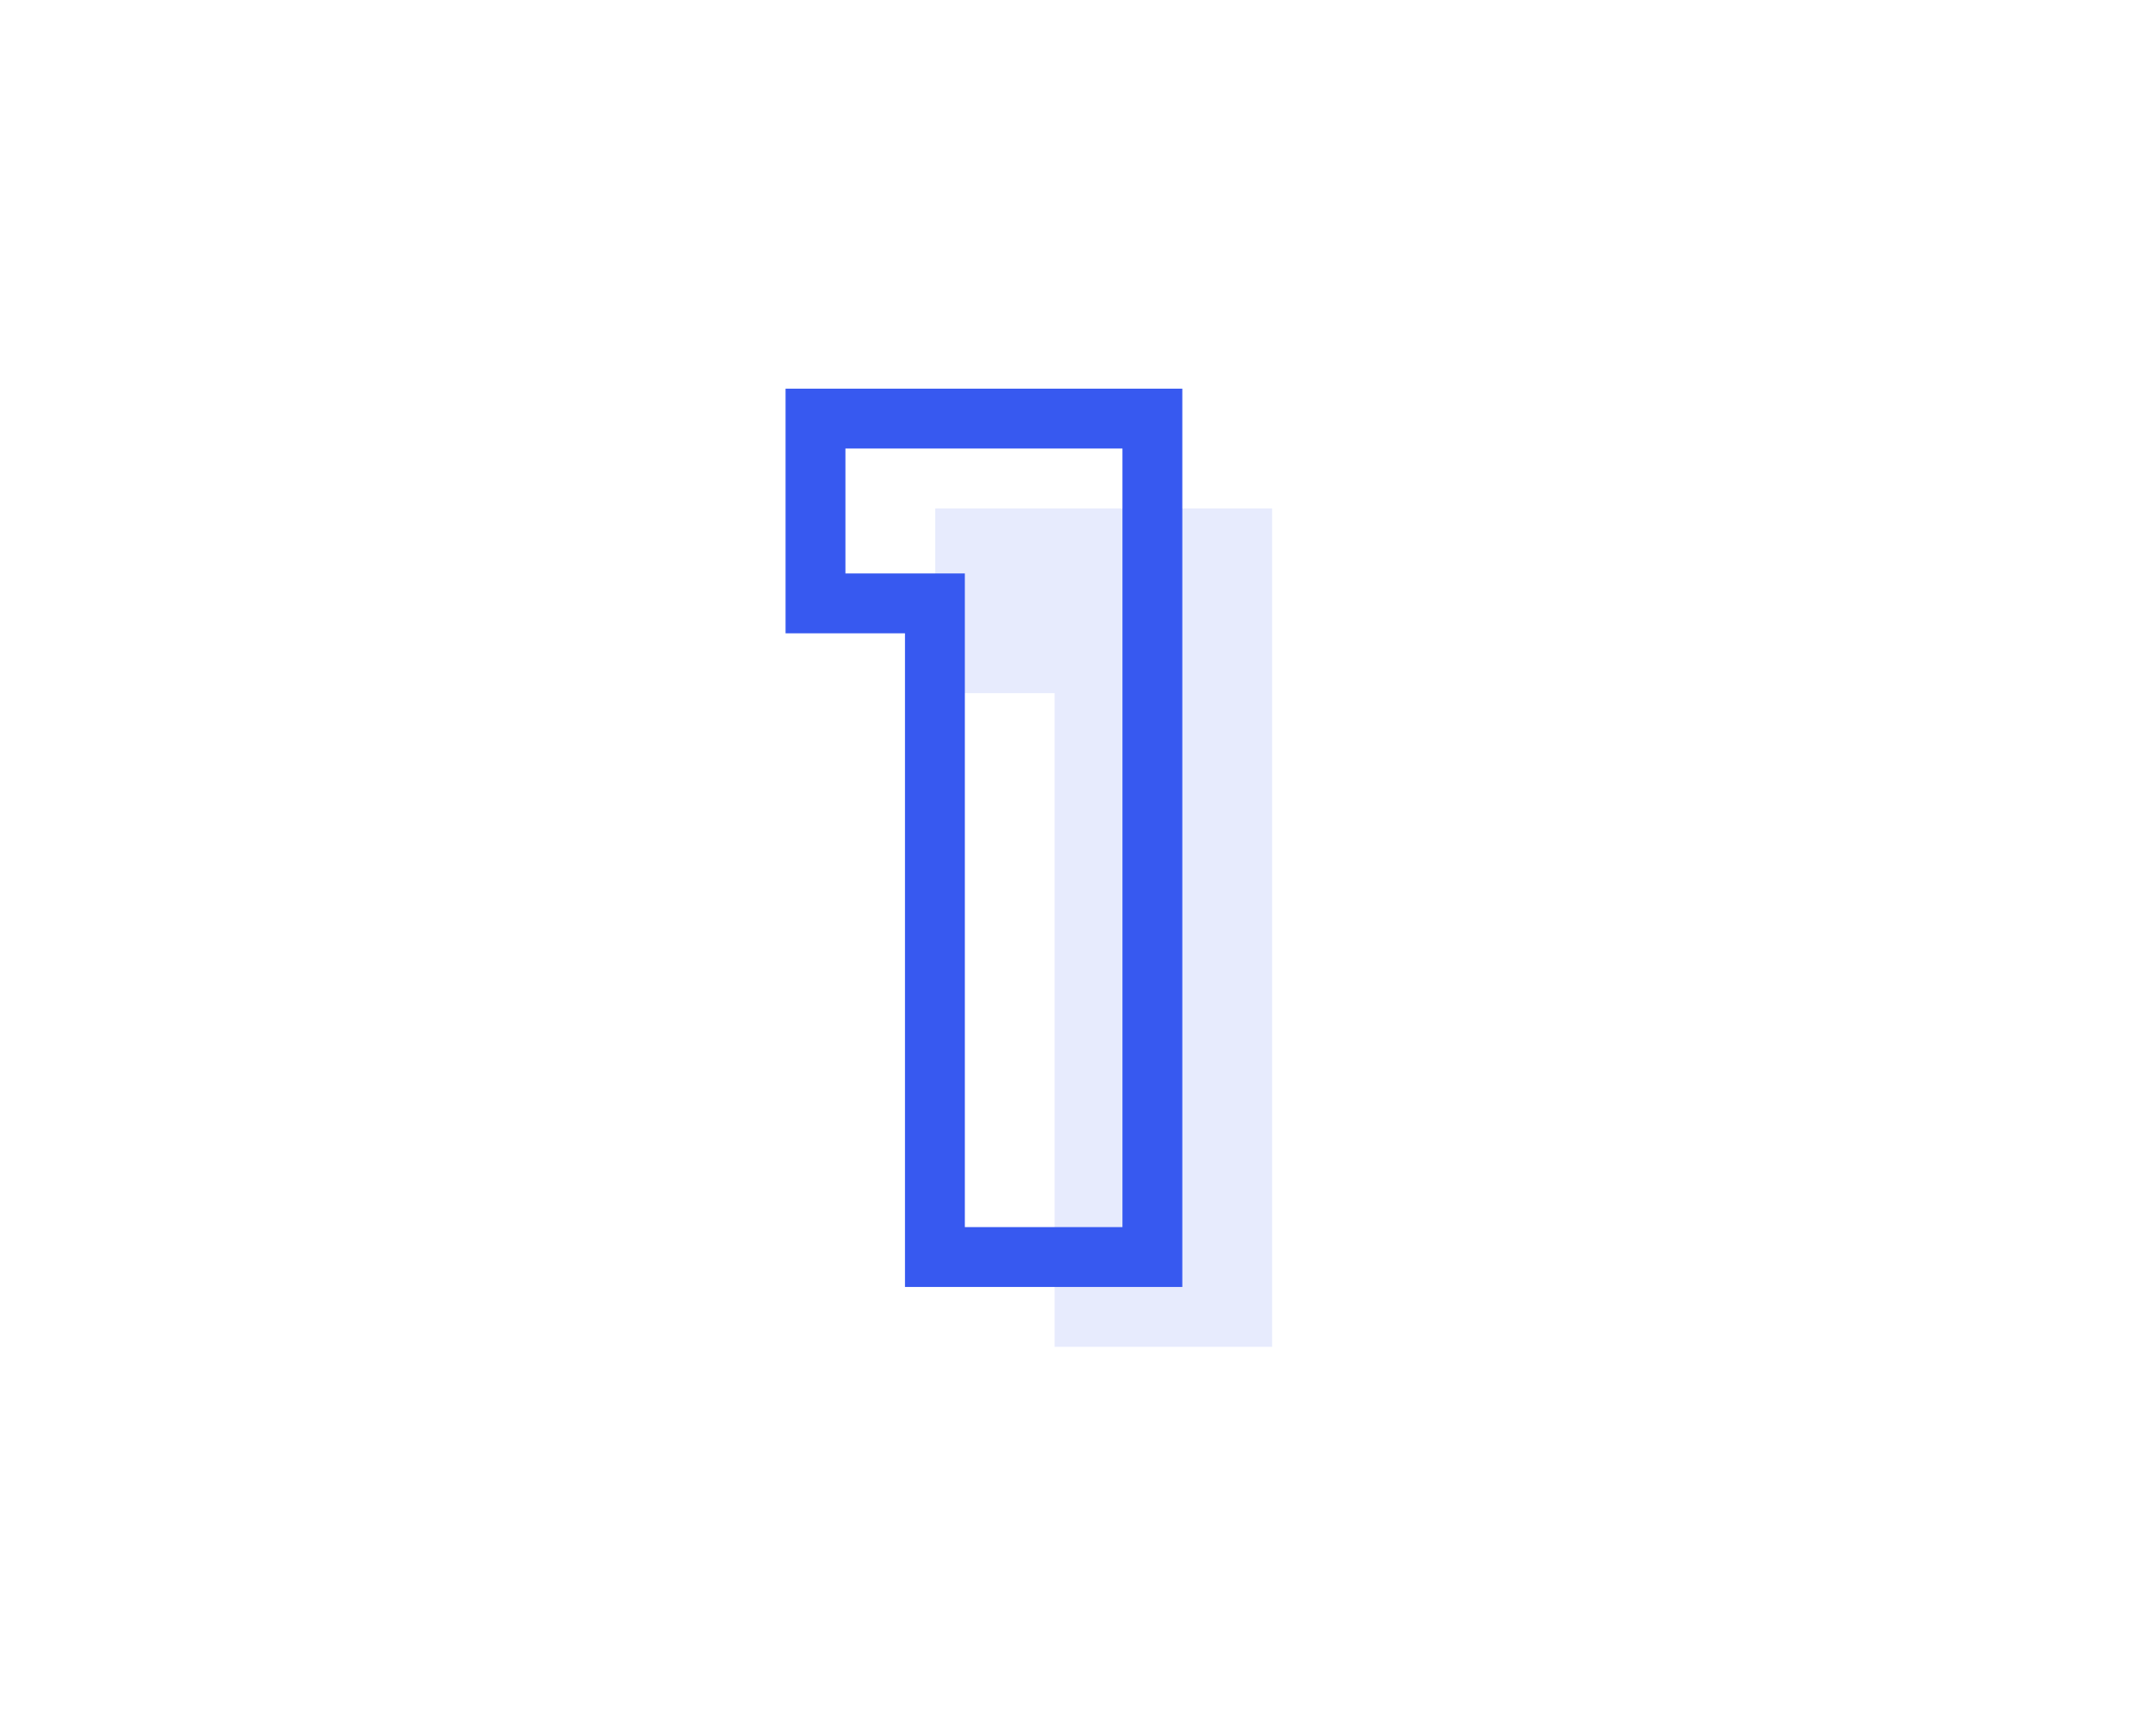<?xml version="1.0" encoding="UTF-8"?> <svg xmlns="http://www.w3.org/2000/svg" width="72" height="58" viewBox="0 0 72 58" fill="none"> <path d="M35.236 45V23.16H31.246V16.986H42.502V45H35.236Z" fill="#3759F0" fill-opacity="0.12"></path> <path d="M31.236 42H30.236V43H31.236V42ZM31.236 20.16H32.236V19.16H31.236V20.16ZM27.246 20.16H26.246V21.16H27.246V20.16ZM27.246 13.986V12.986H26.246V13.986H27.246ZM38.502 13.986H39.502V12.986H38.502V13.986ZM38.502 42V43H39.502V42H38.502ZM32.236 42V20.16H30.236V42H32.236ZM31.236 19.16H27.246V21.16H31.236V19.16ZM28.246 20.16V13.986H26.246V20.16H28.246ZM27.246 14.986H38.502V12.986H27.246V14.986ZM37.502 13.986V42H39.502V13.986H37.502ZM38.502 41H31.236V43H38.502V41Z" fill="#3759F0"></path> </svg> 